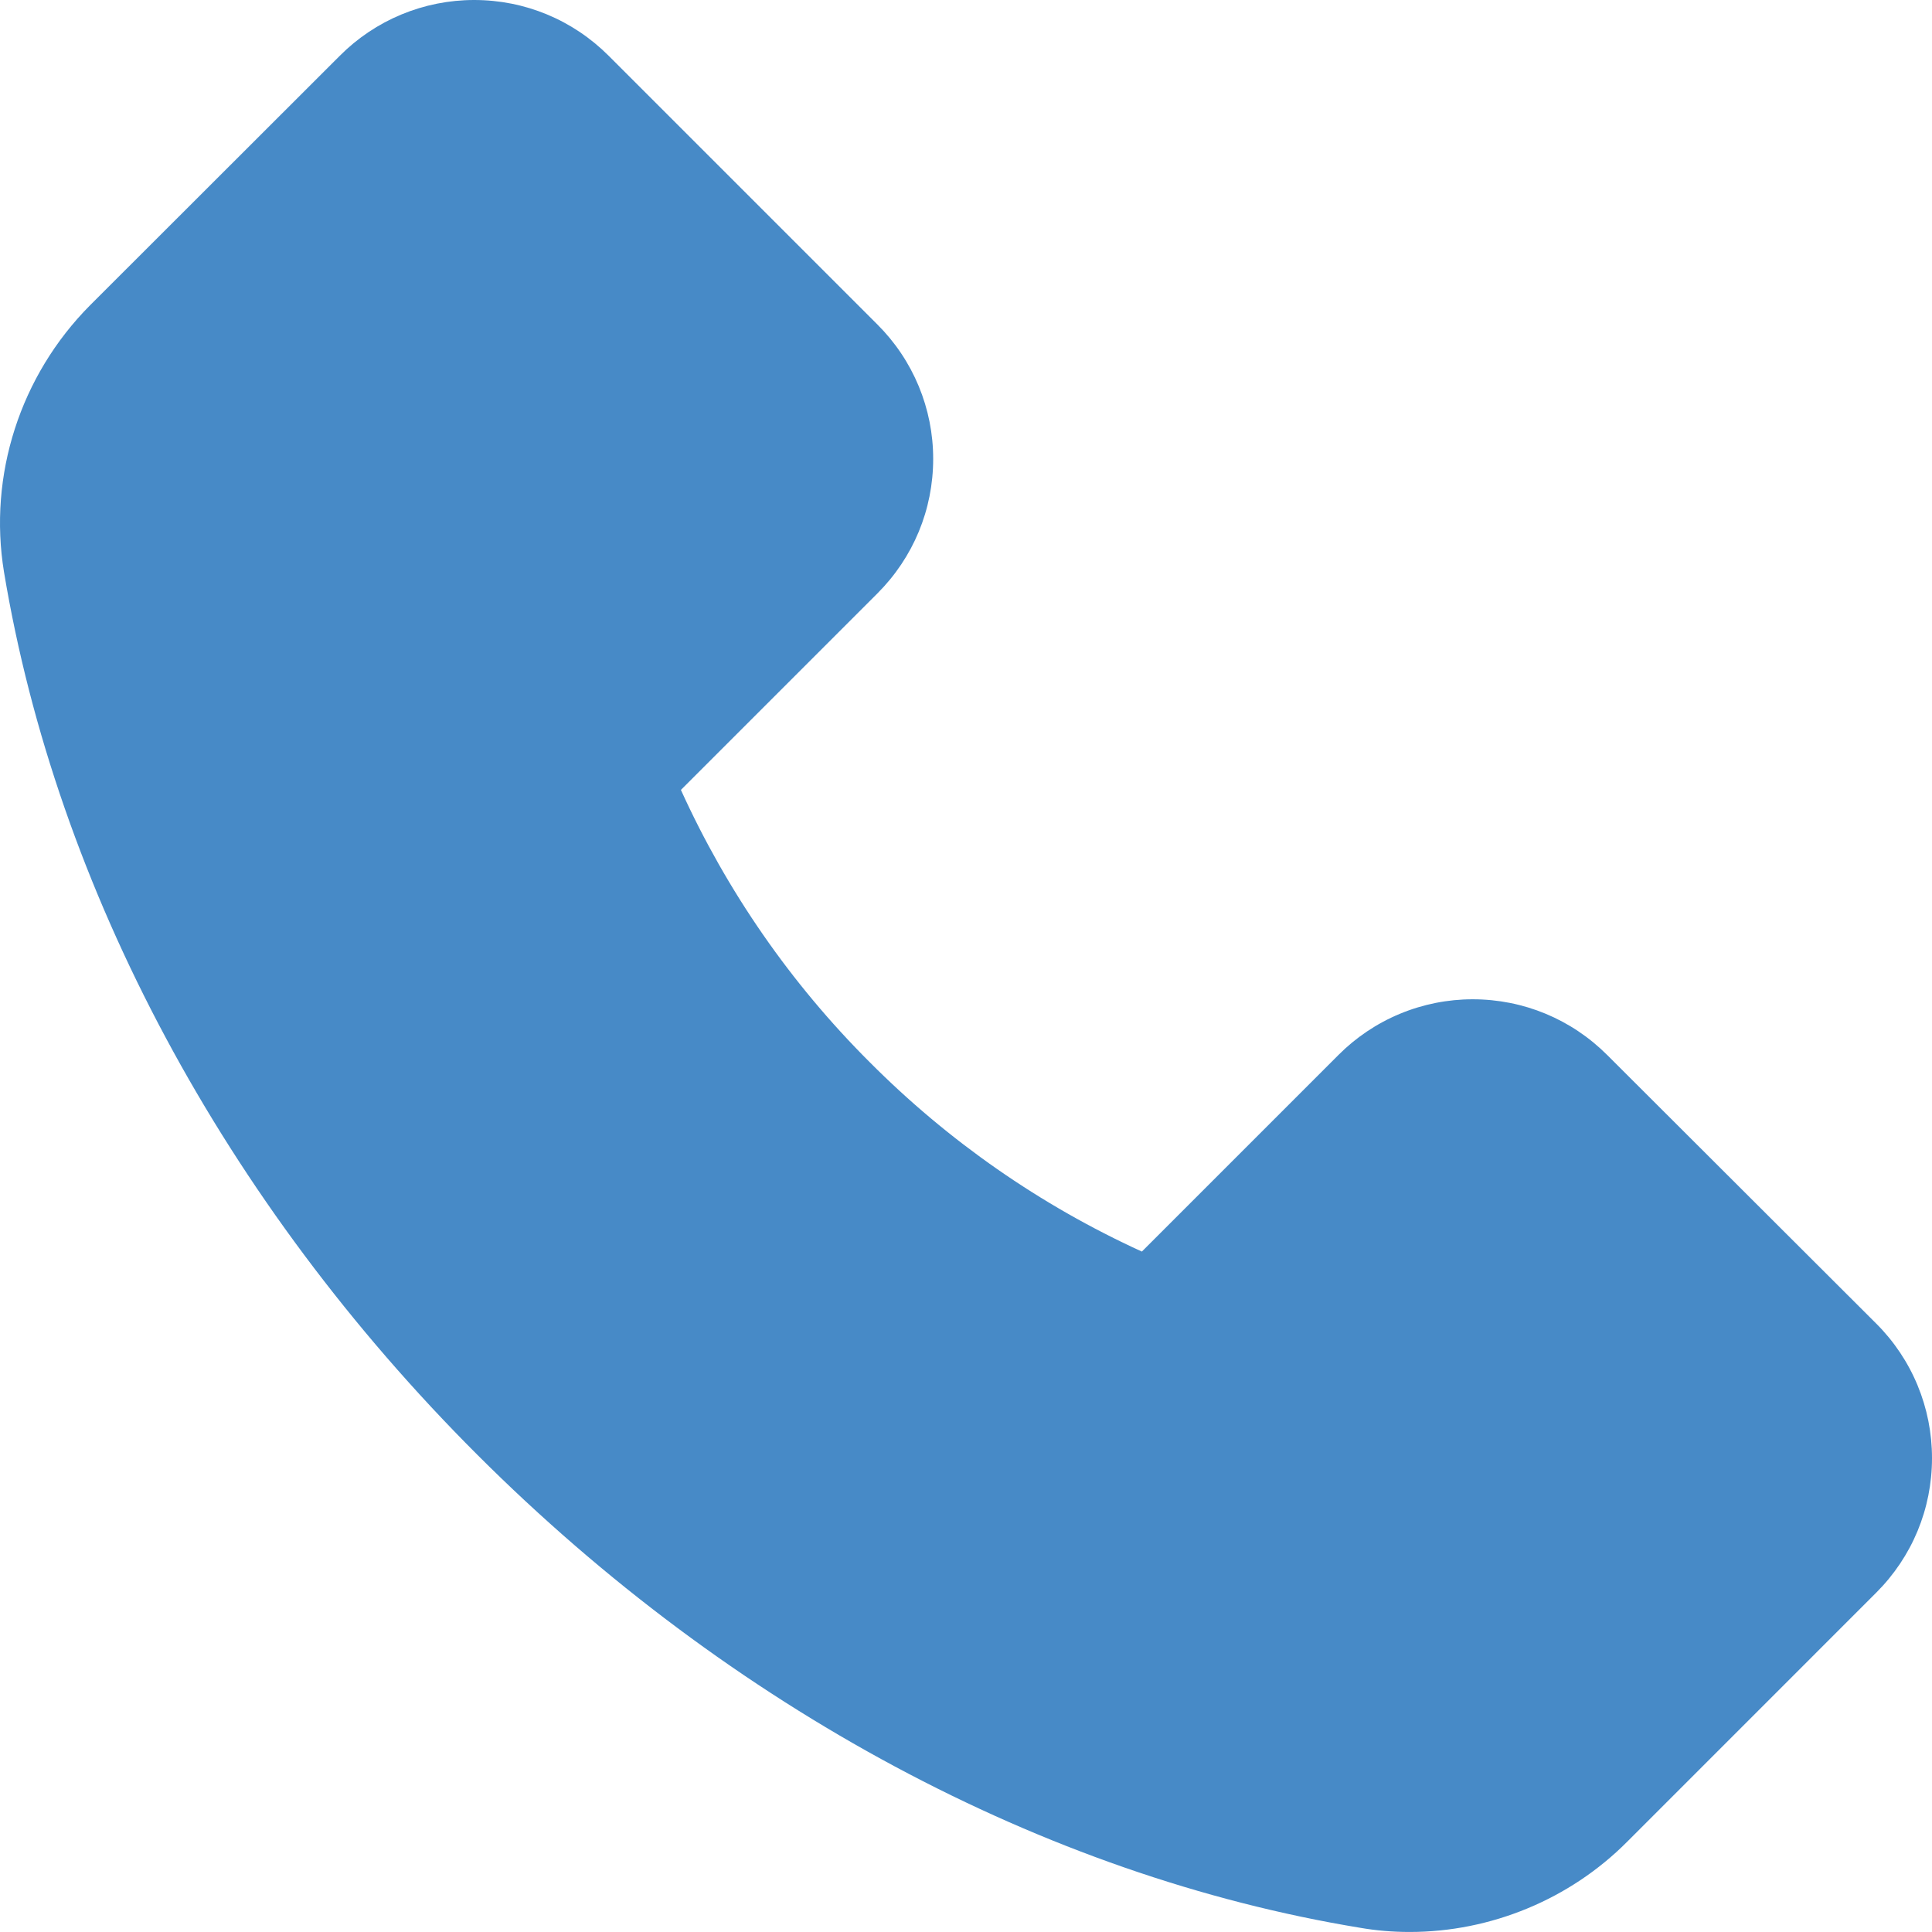 <?xml version="1.0" encoding="UTF-8"?> <svg xmlns="http://www.w3.org/2000/svg" width="140" height="140" viewBox="0 0 140 140" fill="none"> <path d="M6.526 22.121L24.621 4.044C25.897 2.762 27.414 1.744 29.085 1.05C30.756 0.357 32.547 -0 34.356 3.9518e-07C38.043 3.9518e-07 41.509 1.444 44.108 4.044L63.579 23.514C64.861 24.791 65.878 26.308 66.572 27.978C67.266 29.649 67.623 31.44 67.622 33.249C67.622 36.936 66.178 40.402 63.579 43.002L49.341 57.239C52.674 64.585 57.307 71.268 63.018 76.965C68.715 82.689 75.397 87.34 82.744 90.693L96.981 76.455C98.258 75.173 99.775 74.156 101.445 73.462C103.116 72.768 104.907 72.411 106.717 72.412C110.403 72.412 113.869 73.856 116.469 76.455L135.956 95.909C137.24 97.188 138.258 98.707 138.952 100.381C139.646 102.055 140.002 103.849 140 105.661C140 109.348 138.556 112.814 135.956 115.413L117.896 133.474C113.75 137.636 108.025 139.998 102.146 139.998C100.906 139.998 99.717 139.896 98.544 139.692C75.642 135.92 52.926 123.738 34.594 105.423C16.279 87.125 4.114 64.426 0.291 41.456C-0.864 34.439 1.463 27.218 6.526 22.121Z" fill="#478AC7"></path> </svg> 